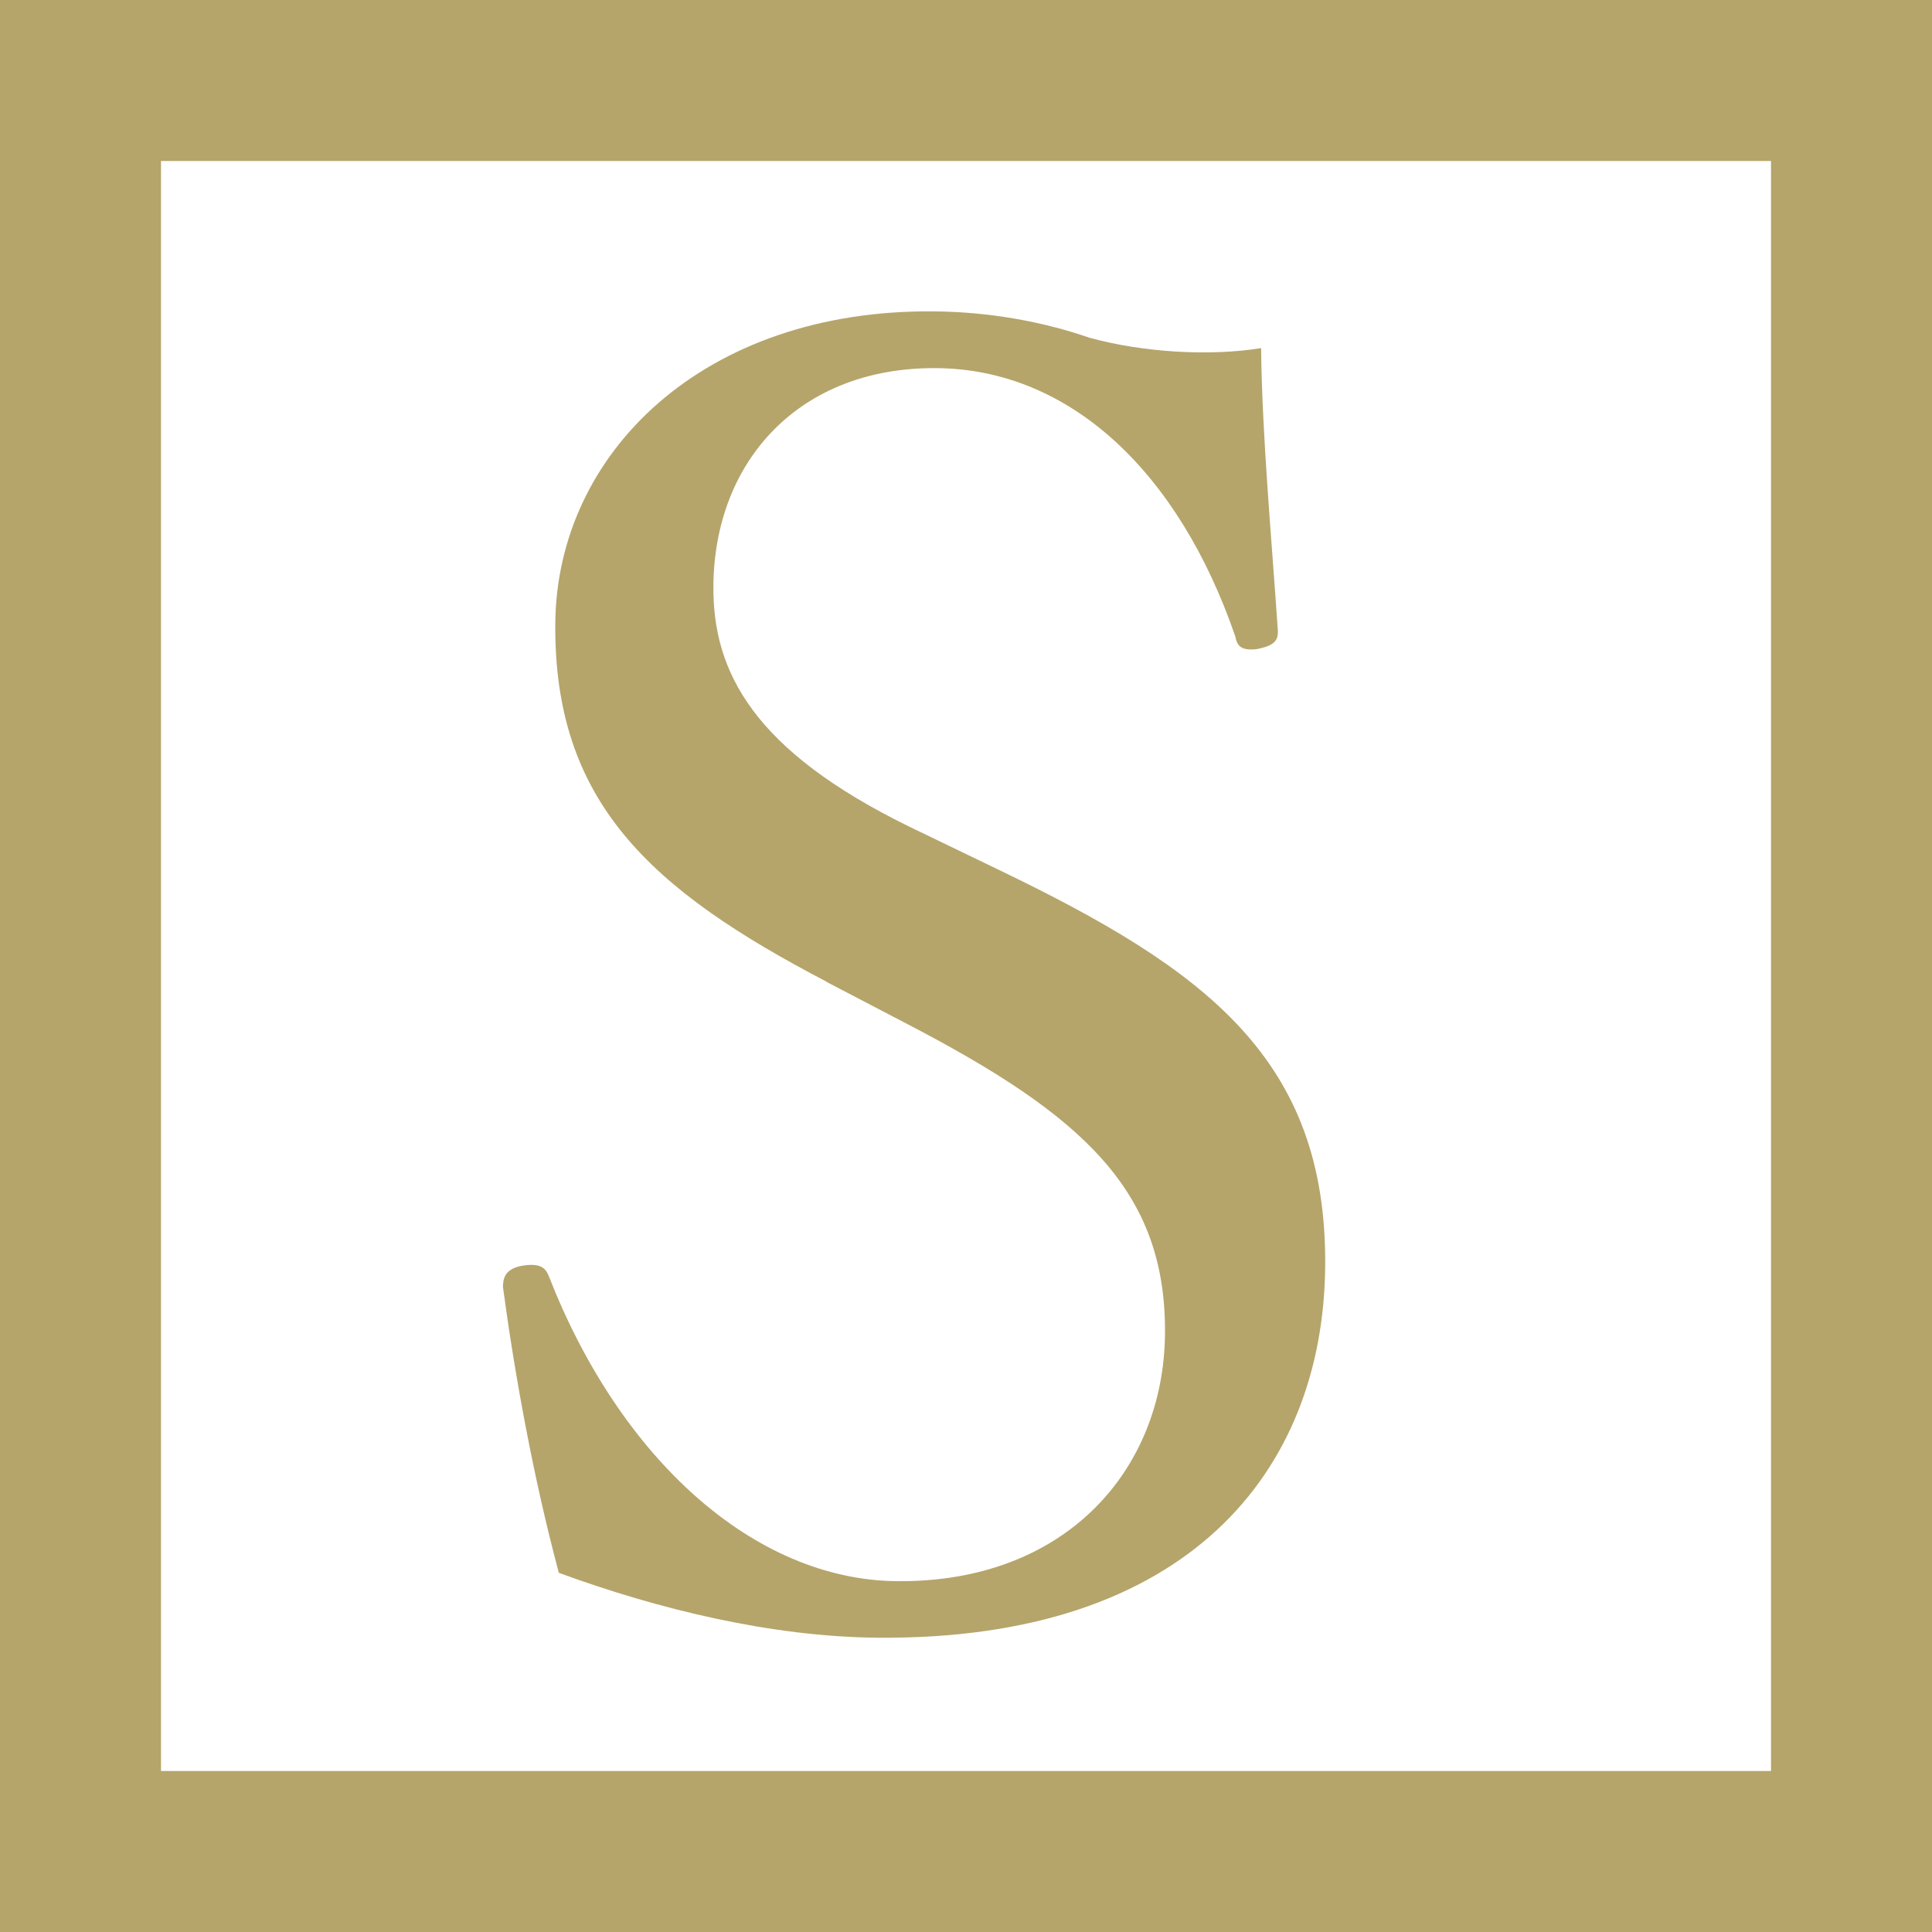 <?xml version="1.0" encoding="UTF-8"?><svg id="_イヤー_2" xmlns="http://www.w3.org/2000/svg" viewBox="0 0 24 24"><defs><style>.cls-1{fill:#b5a56b;}.cls-2{fill:none;stroke:#b5a56b;stroke-miterlimit:10;stroke-width:2px;}</style></defs><g id="design"><g><rect class="cls-2" x="1" y="1" width="22" height="22"/><path class="cls-1" d="M10.268,12.195c-2.19-1.143-3.39-2.233-3.37-4.454,.02-2.112,1.841-3.9,4.701-3.873,.683,.006,1.342,.123,1.934,.327,.658,.182,1.494,.234,2.133,.129,.012,1.101,.132,2.378,.209,3.524-.001,.109-.046,.175-.266,.216-.198,.021-.242-.045-.263-.156-.706-2.053-2.059-3.32-3.709-3.335-1.694-.016-2.761,1.141-2.775,2.703-.01,1.078,.508,2.051,2.436,2.994l1.117,.539c2.563,1.234,4.071,2.349,4.047,4.923-.024,2.552-1.715,4.648-5.566,4.612-1.32-.012-2.725-.355-3.954-.806-.319-1.192-.549-2.47-.694-3.55,.001-.109,.025-.22,.223-.262,.243-.043,.308,.024,.35,.135,.881,2.252,2.539,3.764,4.322,3.781,2.09,.019,3.313-1.377,3.329-3.072,.017-1.782-1.03-2.716-3.176-3.836l-1.029-.537Z"/></g></g></svg>